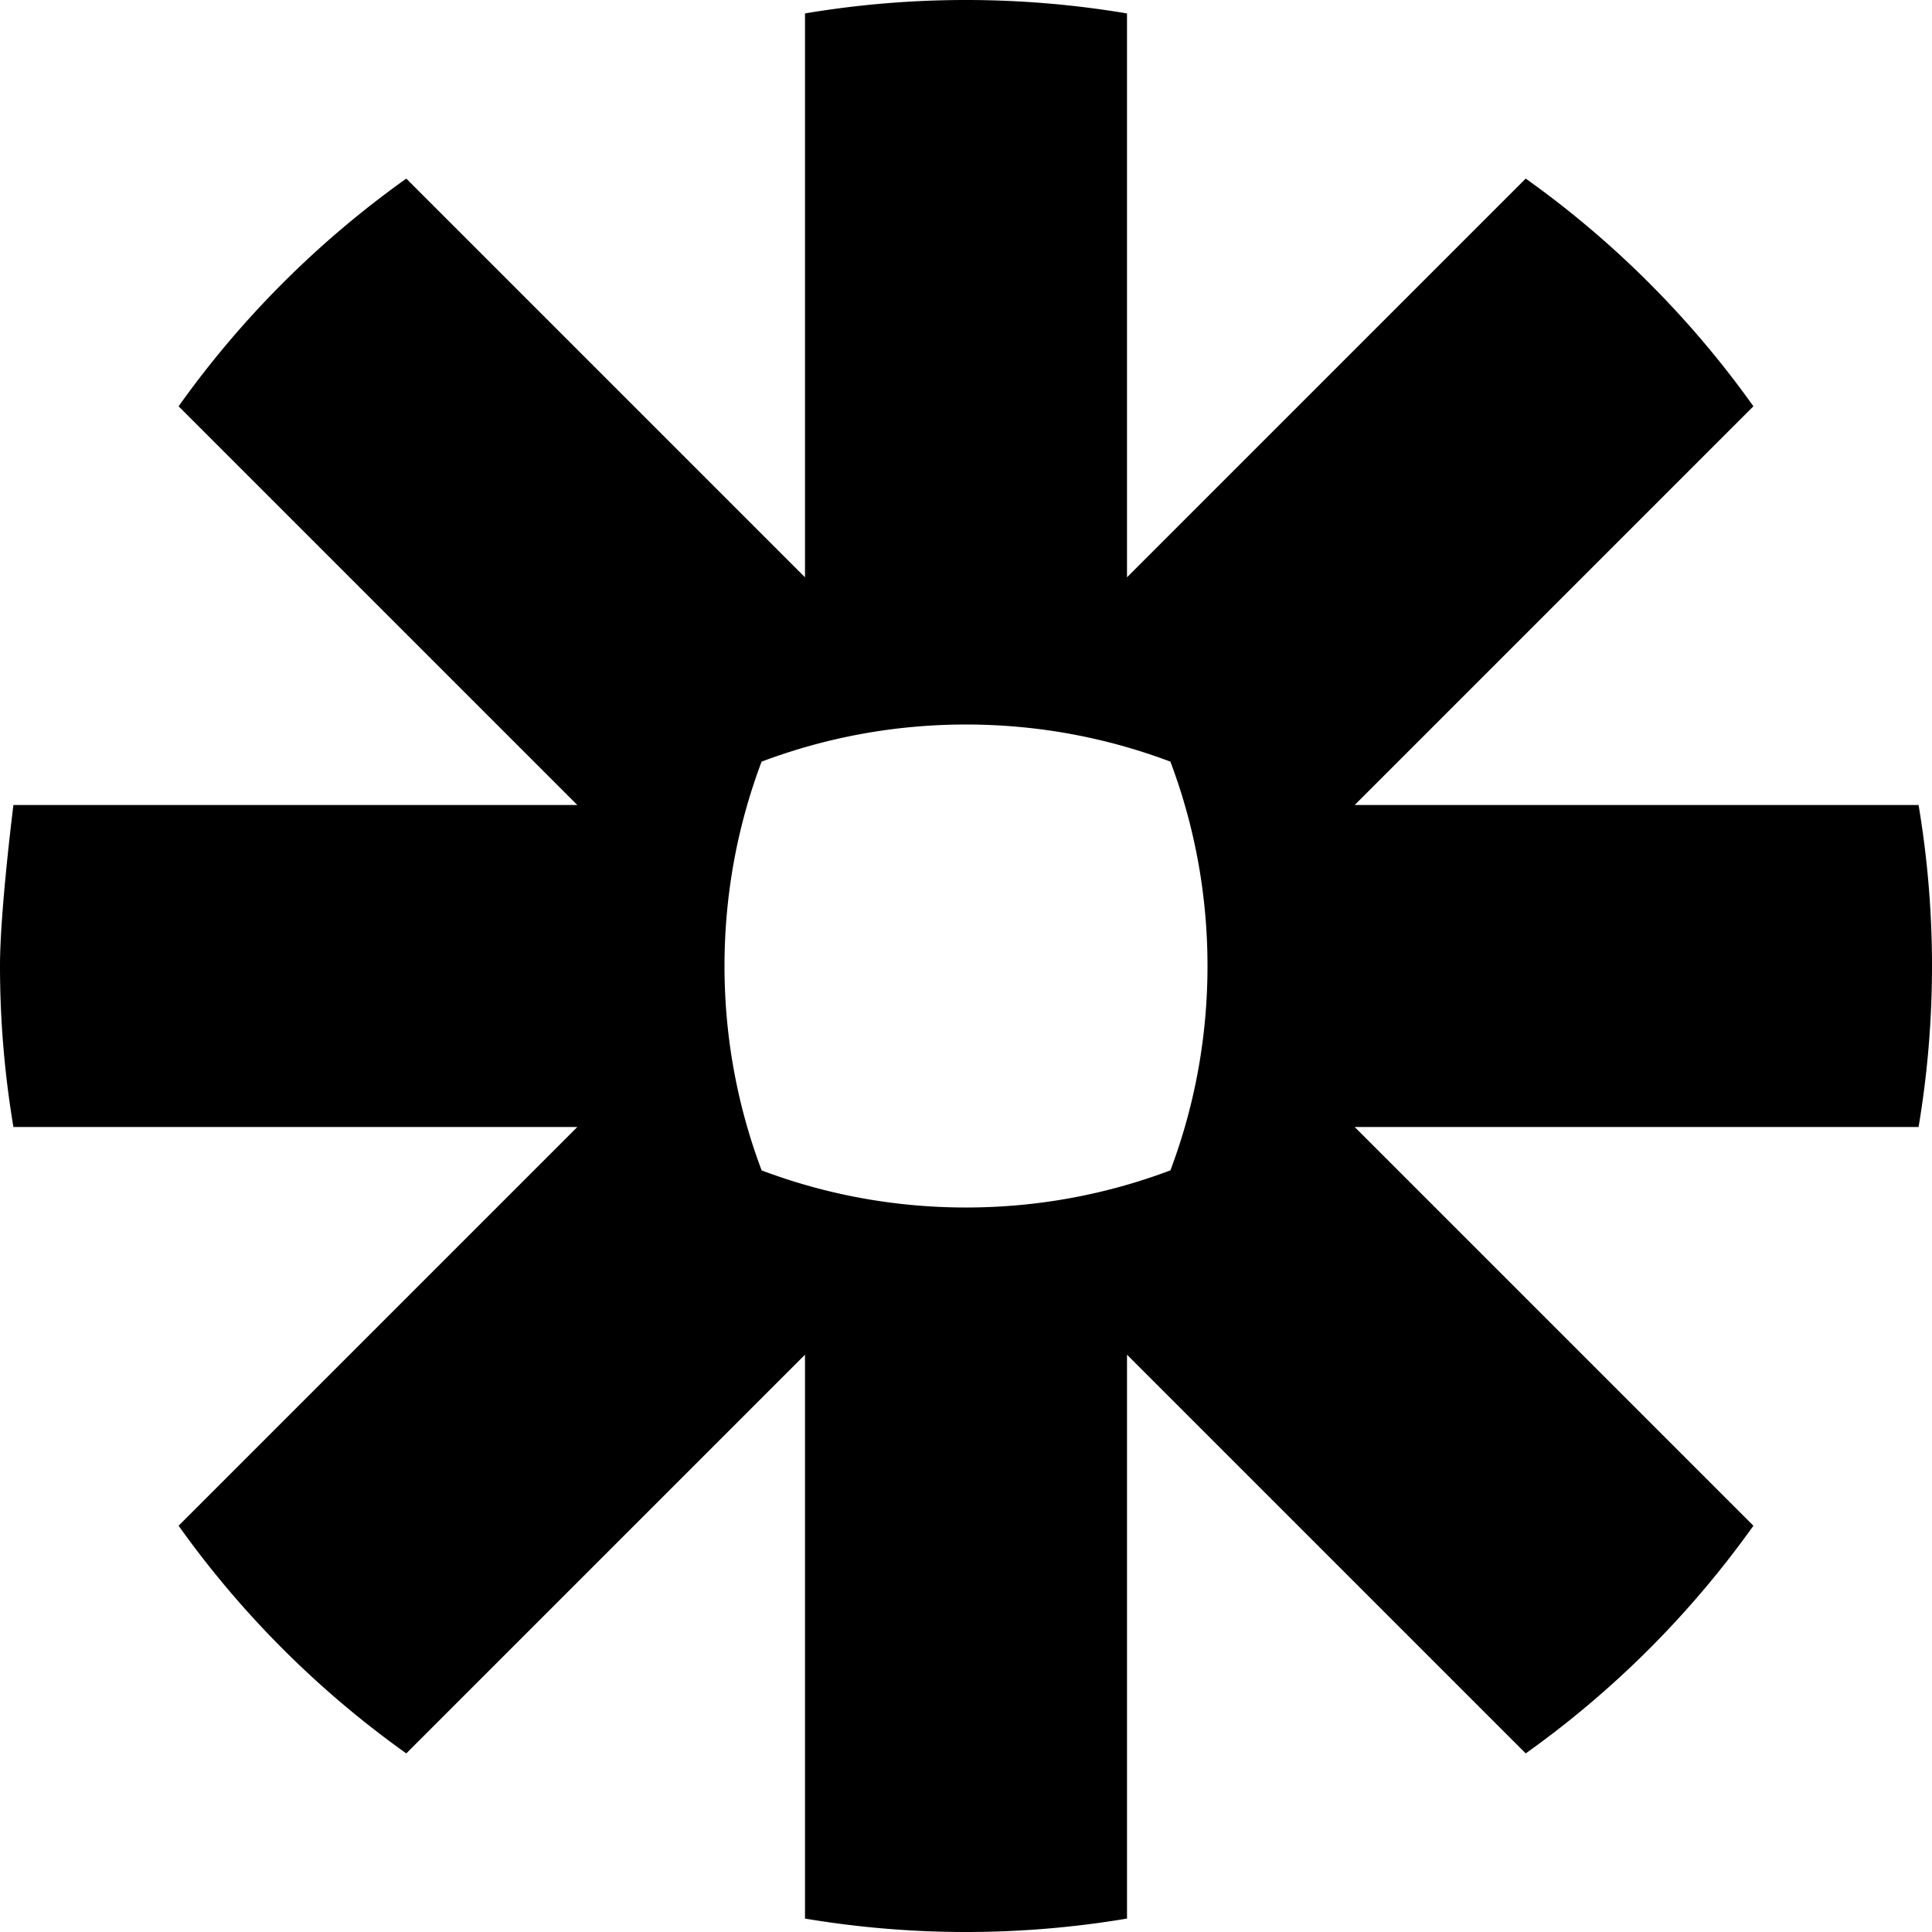 <svg width="400" height="400" viewBox="0 0 400 400" xmlns="http://www.w3.org/2000/svg"><title>zapier-logomark</title><path d="M250 200.087c-.01 14.862-2.727 29.09-7.68 42.224-13.132 4.955-27.366 7.68-42.234 7.69h-.172c-14.86-.01-29.09-2.727-42.222-7.68-4.954-13.132-7.682-27.366-7.692-42.232v-.173c.01-14.862 2.732-29.09 7.678-42.223 13.138-4.954 27.37-7.68 42.236-7.69h.172c14.868.01 29.102 2.736 42.233 7.69 4.952 13.134 7.67 27.362 7.68 42.224v.173zm147.22-33.42H280.474l82.55-82.55a200.92 200.92 0 0 0-21.612-25.548l-.004-.006a201.057 201.057 0 0 0-25.524-21.59l-82.55 82.55V2.782A201.232 201.232 0 0 0 200.104 0h-.212a201.23 201.23 0 0 0-33.226 2.78v116.747l-82.55-82.55a200.942 200.942 0 0 0-25.535 21.6l-.03.027a201.01 201.01 0 0 0-21.574 25.512l82.55 82.55H2.78S.004 188.596 0 199.926v.145a201.324 201.324 0 0 0 2.78 33.264h116.746l-82.55 82.55a201.137 201.137 0 0 0 47.14 47.14l82.55-82.548V397.22A201.347 201.347 0 0 0 199.86 400h.286a201.44 201.44 0 0 0 33.19-2.78V280.473l82.55 82.55a201.038 201.038 0 0 0 25.528-21.592l.02-.017a201.182 201.182 0 0 0 21.59-25.527l-82.55-82.552H397.22a201.347 201.347 0 0 0 2.78-33.19v-.287a201.44 201.44 0 0 0-2.78-33.19z" fill-rule="evenodd"/></svg>